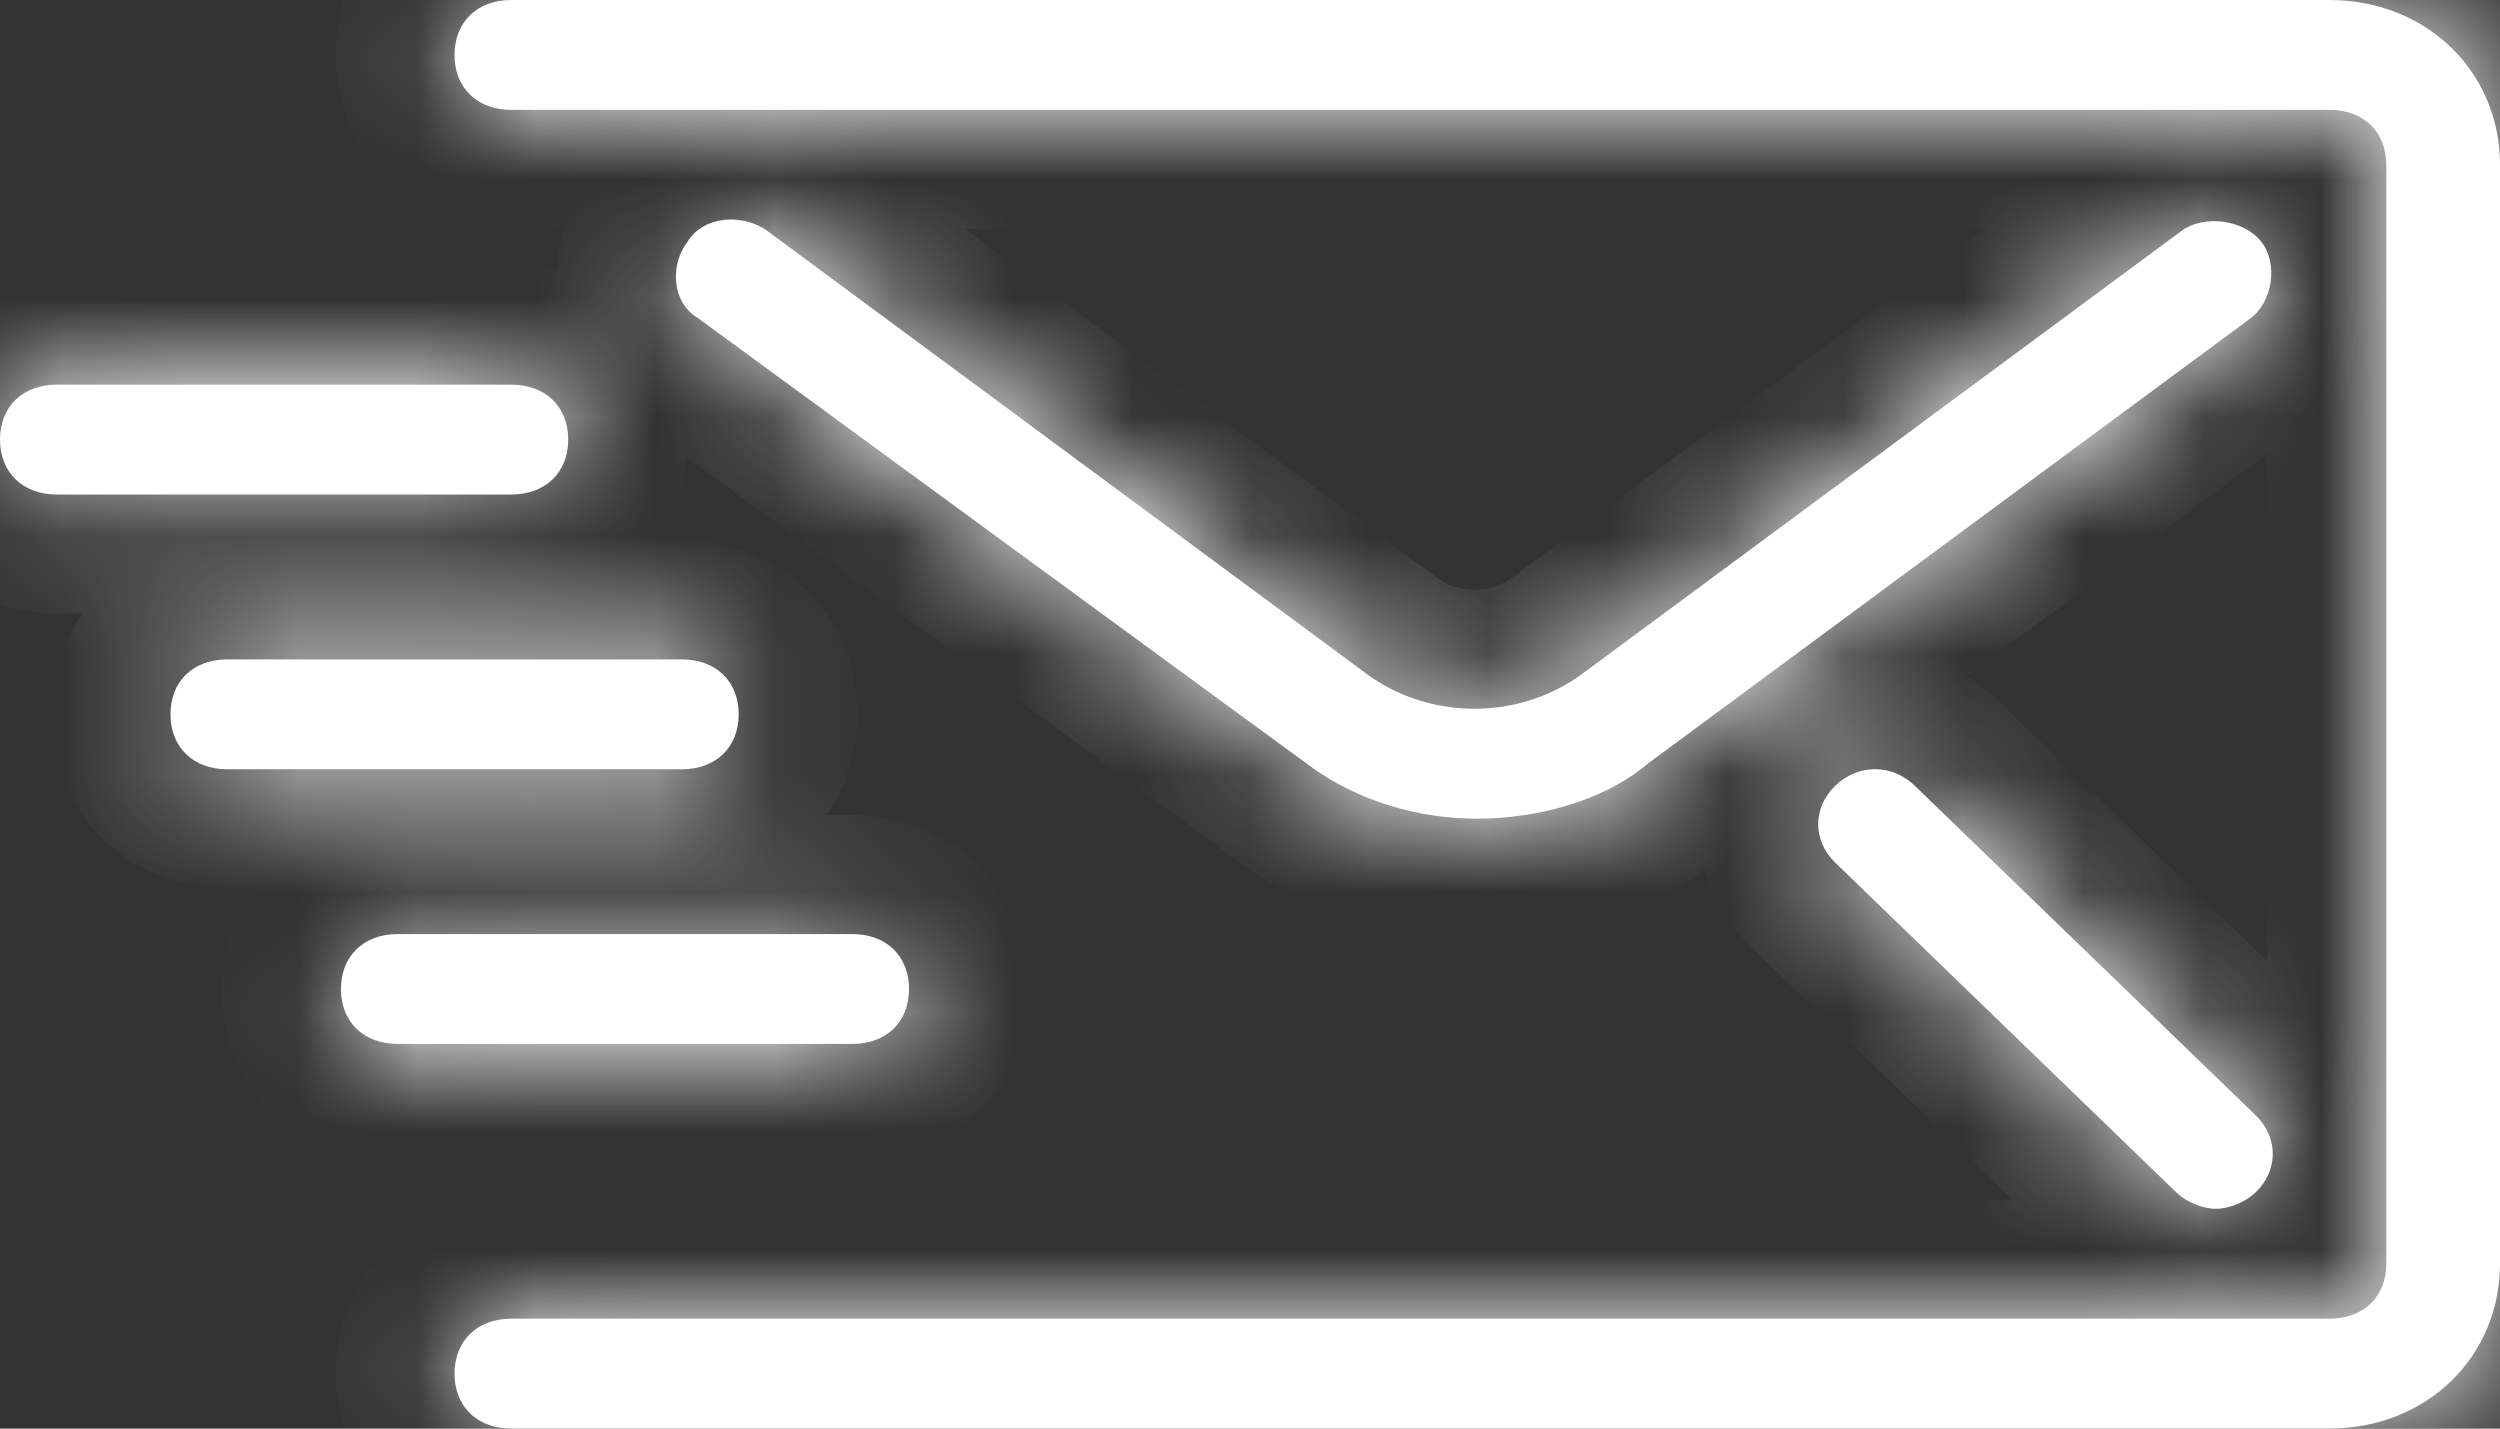 <svg width="21" height="12" viewBox="0 0 21 12" fill="none" xmlns="http://www.w3.org/2000/svg">
<rect x="0" y="0" width="21" height="12" fill="#333333" stroke="none"/>
<mask id="path-1-inside-1_5255_382" fill="white">
<path d="M7.159 7.846H3.341C3.055 7.846 2.864 8.031 2.864 8.308C2.864 8.585 3.055 8.769 3.341 8.769H7.159C7.445 8.769 7.636 8.585 7.636 8.308C7.636 8.031 7.445 7.846 7.159 7.846Z"/>
<path d="M5.727 5.539H1.909C1.623 5.539 1.432 5.723 1.432 6C1.432 6.277 1.623 6.462 1.909 6.462H5.727C6.014 6.462 6.205 6.277 6.205 6C6.205 5.723 6.014 5.539 5.727 5.539Z"/>
<path d="M4.295 3.231H0.477C0.191 3.231 0 3.415 0 3.692C0 3.969 0.191 4.154 0.477 4.154H4.295C4.582 4.154 4.773 3.969 4.773 3.692C4.773 3.415 4.582 3.231 4.295 3.231Z"/>
<path d="M18.995 2.031C18.852 1.846 18.518 1.8 18.327 1.938L13.268 5.677C12.743 6.046 12.027 6.046 11.502 5.677L6.443 1.938C6.252 1.8 5.918 1.8 5.775 2.031C5.632 2.215 5.632 2.538 5.87 2.677L10.977 6.415C11.407 6.739 11.932 6.877 12.409 6.877C12.886 6.877 13.459 6.739 13.841 6.415L18.9 2.677C19.091 2.538 19.139 2.215 18.995 2.031Z"/>
<path d="M19.568 0H4.295C4.009 0 3.818 0.185 3.818 0.462C3.818 0.738 4.009 0.923 4.295 0.923H19.568C19.855 0.923 20.045 1.108 20.045 1.385V10.615C20.045 10.892 19.855 11.077 19.568 11.077H4.295C4.009 11.077 3.818 11.262 3.818 11.539C3.818 11.815 4.009 12 4.295 12H19.568C20.38 12 21 11.4 21 10.615V1.385C21 0.6 20.38 0 19.568 0Z"/>
<path d="M18.948 9.369L16.084 6.6C15.893 6.415 15.607 6.415 15.416 6.6C15.225 6.785 15.225 7.062 15.416 7.246L18.28 10.015C18.375 10.108 18.518 10.154 18.614 10.154C18.709 10.154 18.852 10.108 18.948 10.015C19.139 9.831 19.139 9.554 18.948 9.369Z"/>
</mask>
<path d="M7.159 7.846H3.341C3.055 7.846 2.864 8.031 2.864 8.308C2.864 8.585 3.055 8.769 3.341 8.769H7.159C7.445 8.769 7.636 8.585 7.636 8.308C7.636 8.031 7.445 7.846 7.159 7.846Z" fill="white"/>
<path d="M5.727 5.539H1.909C1.623 5.539 1.432 5.723 1.432 6C1.432 6.277 1.623 6.462 1.909 6.462H5.727C6.014 6.462 6.205 6.277 6.205 6C6.205 5.723 6.014 5.539 5.727 5.539Z" fill="white"/>
<path d="M4.295 3.231H0.477C0.191 3.231 0 3.415 0 3.692C0 3.969 0.191 4.154 0.477 4.154H4.295C4.582 4.154 4.773 3.969 4.773 3.692C4.773 3.415 4.582 3.231 4.295 3.231Z" fill="white"/>
<path d="M18.995 2.031C18.852 1.846 18.518 1.8 18.327 1.938L13.268 5.677C12.743 6.046 12.027 6.046 11.502 5.677L6.443 1.938C6.252 1.8 5.918 1.8 5.775 2.031C5.632 2.215 5.632 2.538 5.87 2.677L10.977 6.415C11.407 6.739 11.932 6.877 12.409 6.877C12.886 6.877 13.459 6.739 13.841 6.415L18.9 2.677C19.091 2.538 19.139 2.215 18.995 2.031Z" fill="white"/>
<path d="M19.568 0H4.295C4.009 0 3.818 0.185 3.818 0.462C3.818 0.738 4.009 0.923 4.295 0.923H19.568C19.855 0.923 20.045 1.108 20.045 1.385V10.615C20.045 10.892 19.855 11.077 19.568 11.077H4.295C4.009 11.077 3.818 11.262 3.818 11.539C3.818 11.815 4.009 12 4.295 12H19.568C20.38 12 21 11.4 21 10.615V1.385C21 0.6 20.38 0 19.568 0Z" fill="white"/>
<path d="M18.948 9.369L16.084 6.6C15.893 6.415 15.607 6.415 15.416 6.6C15.225 6.785 15.225 7.062 15.416 7.246L18.28 10.015C18.375 10.108 18.518 10.154 18.614 10.154C18.709 10.154 18.852 10.108 18.948 10.015C19.139 9.831 19.139 9.554 18.948 9.369Z" fill="white"/>
<path d="M18.327 1.938L17.74 1.129L17.733 1.134L18.327 1.938ZM13.268 5.677L13.844 6.495L13.853 6.488L13.863 6.481L13.268 5.677ZM11.502 5.677L10.908 6.481L10.917 6.488L10.927 6.495L11.502 5.677ZM6.443 1.938L7.038 1.134L7.03 1.129L6.443 1.938ZM5.775 2.031L6.565 2.644L6.597 2.602L6.625 2.558L5.775 2.031ZM5.87 2.677L6.461 1.87L6.418 1.839L6.372 1.812L5.87 2.677ZM10.977 6.415L11.578 5.616L11.568 5.609L10.977 6.415ZM13.841 6.415L13.247 5.611L13.22 5.631L13.195 5.652L13.841 6.415ZM18.9 2.677L18.313 1.867L18.306 1.873L18.9 2.677ZM18.948 9.369L19.643 8.65L19.643 8.65L18.948 9.369ZM16.084 6.6L15.389 7.319L16.084 6.6ZM15.416 7.246L14.721 7.965L15.416 7.246ZM18.28 10.015L18.975 9.297L18.28 10.015ZM18.948 10.015L19.643 10.734L19.643 10.734L18.948 10.015ZM7.159 7.846V6.846H3.341V7.846V8.846H7.159V7.846ZM3.341 7.846V6.846C2.98 6.846 2.598 6.966 2.3 7.254C1.999 7.546 1.864 7.932 1.864 8.308H2.864H3.864C3.864 8.407 3.824 8.562 3.69 8.692C3.559 8.819 3.415 8.846 3.341 8.846V7.846ZM2.864 8.308H1.864C1.864 8.684 1.999 9.07 2.3 9.361C2.598 9.649 2.98 9.769 3.341 9.769V8.769V7.769C3.415 7.769 3.559 7.797 3.69 7.923C3.824 8.053 3.864 8.209 3.864 8.308H2.864ZM3.341 8.769V9.769H7.159V8.769V7.769H3.341V8.769ZM7.159 8.769V9.769C7.52 9.769 7.902 9.649 8.2 9.361C8.501 9.07 8.636 8.684 8.636 8.308H7.636H6.636C6.636 8.209 6.676 8.053 6.81 7.923C6.941 7.797 7.085 7.769 7.159 7.769V8.769ZM7.636 8.308H8.636C8.636 7.932 8.501 7.545 8.2 7.254C7.902 6.966 7.52 6.846 7.159 6.846V7.846V8.846C7.085 8.846 6.941 8.819 6.81 8.692C6.676 8.562 6.636 8.407 6.636 8.308H7.636ZM5.727 5.539V4.539H1.909V5.539V6.539H5.727V5.539ZM1.909 5.539V4.539C1.548 4.539 1.166 4.658 0.868 4.947C0.567 5.238 0.432 5.624 0.432 6H1.432H2.432C2.432 6.099 2.392 6.255 2.258 6.384C2.127 6.511 1.983 6.539 1.909 6.539V5.539ZM1.432 6H0.432C0.432 6.376 0.567 6.762 0.868 7.053C1.166 7.342 1.548 7.462 1.909 7.462V6.462V5.462C1.983 5.462 2.127 5.489 2.258 5.616C2.392 5.745 2.432 5.901 2.432 6H1.432ZM1.909 6.462V7.462H5.727V6.462V5.462H1.909V6.462ZM5.727 6.462V7.462C6.088 7.462 6.47 7.342 6.768 7.053C7.07 6.762 7.205 6.376 7.205 6H6.205H5.205C5.205 5.901 5.244 5.746 5.378 5.616C5.509 5.489 5.653 5.462 5.727 5.462V6.462ZM6.205 6H7.205C7.205 5.624 7.07 5.238 6.768 4.947C6.47 4.658 6.088 4.539 5.727 4.539V5.539V6.539C5.653 6.539 5.509 6.511 5.378 6.384C5.244 6.255 5.205 6.099 5.205 6H6.205ZM4.295 3.231V2.231H0.477V3.231V4.231H4.295V3.231ZM0.477 3.231V2.231C0.117 2.231 -0.266 2.351 -0.564 2.639C-0.865 2.93 -1 3.316 -1 3.692H0H1C1 3.791 0.961 3.947 0.826 4.077C0.695 4.203 0.551 4.231 0.477 4.231V3.231ZM0 3.692H-1C-1 4.068 -0.865 4.455 -0.564 4.746C-0.266 5.034 0.117 5.154 0.477 5.154V4.154V3.154C0.551 3.154 0.695 3.181 0.826 3.308C0.961 3.438 1 3.593 1 3.692H0ZM0.477 4.154V5.154H4.295V4.154V3.154H0.477V4.154ZM4.295 4.154V5.154C4.656 5.154 5.038 5.034 5.337 4.746C5.638 4.455 5.773 4.068 5.773 3.692H4.773H3.773C3.773 3.593 3.812 3.438 3.946 3.308C4.077 3.181 4.221 3.154 4.295 3.154V4.154ZM4.773 3.692H5.773C5.773 3.316 5.638 2.93 5.337 2.639C5.038 2.351 4.656 2.231 4.295 2.231V3.231V4.231C4.221 4.231 4.077 4.203 3.946 4.077C3.812 3.947 3.773 3.791 3.773 3.692H4.773ZM18.995 2.031L19.786 1.418C19.515 1.069 19.129 0.916 18.816 0.873C18.503 0.83 18.094 0.873 17.74 1.129L18.327 1.938L18.914 2.748C18.752 2.866 18.605 2.863 18.542 2.854C18.48 2.845 18.333 2.808 18.205 2.644L18.995 2.031ZM18.327 1.938L17.733 1.134L12.674 4.873L13.268 5.677L13.863 6.481L18.922 2.743L18.327 1.938ZM13.268 5.677L12.693 4.859C12.513 4.986 12.257 4.986 12.078 4.859L11.502 5.677L10.927 6.495C11.797 7.107 12.973 7.107 13.844 6.495L13.268 5.677ZM11.502 5.677L12.097 4.873L7.037 1.134L6.443 1.938L5.849 2.743L10.908 6.481L11.502 5.677ZM6.443 1.938L7.03 1.129C6.726 0.908 6.35 0.818 5.999 0.85C5.633 0.884 5.197 1.066 4.925 1.504L5.775 2.031L6.625 2.558C6.497 2.764 6.299 2.831 6.183 2.842C6.083 2.851 5.969 2.83 5.856 2.748L6.443 1.938ZM5.775 2.031L4.985 1.418C4.75 1.72 4.648 2.104 4.684 2.469C4.723 2.857 4.927 3.286 5.369 3.542L5.87 2.677L6.372 1.812C6.575 1.93 6.66 2.128 6.675 2.273C6.687 2.396 6.656 2.526 6.565 2.644L5.775 2.031ZM5.87 2.677L5.28 3.484L10.387 7.222L10.977 6.415L11.568 5.609L6.461 1.87L5.87 2.677ZM10.977 6.415L10.376 7.215C11.006 7.688 11.751 7.877 12.409 7.877V6.877V5.877C12.112 5.877 11.808 5.789 11.578 5.616L10.977 6.415ZM12.409 6.877V7.877C13.03 7.877 13.864 7.705 14.487 7.179L13.841 6.415L13.195 5.652C13.054 5.772 12.742 5.877 12.409 5.877V6.877ZM13.841 6.415L14.435 7.22L19.494 3.481L18.9 2.677L18.306 1.873L13.247 5.611L13.841 6.415ZM18.9 2.677L19.487 3.486C19.845 3.227 20.014 2.844 20.062 2.517C20.11 2.191 20.06 1.772 19.786 1.418L18.995 2.031L18.205 2.644C18.074 2.474 18.071 2.309 18.084 2.225C18.096 2.14 18.146 1.989 18.313 1.867L18.9 2.677ZM19.568 0V-1H4.295V0V1H19.568V0ZM4.295 0V-1C3.935 -1 3.552 -0.88 3.254 -0.592C2.953 -0.301 2.818 0.086 2.818 0.462H3.818H4.818C4.818 0.561 4.779 0.716 4.645 0.846C4.513 0.973 4.37 1 4.295 1V0ZM3.818 0.462H2.818C2.818 0.837 2.953 1.224 3.254 1.515C3.552 1.803 3.935 1.923 4.295 1.923V0.923V-0.077C4.37 -0.077 4.514 -0.049 4.645 0.077C4.779 0.207 4.818 0.362 4.818 0.462H3.818ZM4.295 0.923V1.923H19.568V0.923V-0.077H4.295V0.923ZM19.568 0.923V1.923C19.494 1.923 19.35 1.896 19.219 1.769C19.085 1.639 19.045 1.484 19.045 1.385H20.045H21.045C21.045 1.009 20.911 0.622 20.609 0.331C20.311 0.043 19.929 -0.077 19.568 -0.077V0.923ZM20.045 1.385H19.045V10.615H20.045H21.045V1.385H20.045ZM20.045 10.615H19.045C19.045 10.516 19.085 10.361 19.219 10.231C19.35 10.104 19.494 10.077 19.568 10.077V11.077V12.077C19.929 12.077 20.311 11.957 20.609 11.669C20.91 11.378 21.045 10.991 21.045 10.615H20.045ZM19.568 11.077V10.077H4.295V11.077V12.077H19.568V11.077ZM4.295 11.077V10.077C3.935 10.077 3.552 10.197 3.254 10.485C2.953 10.776 2.818 11.162 2.818 11.539H3.818H4.818C4.818 11.638 4.779 11.793 4.645 11.923C4.513 12.05 4.37 12.077 4.295 12.077V11.077ZM3.818 11.539H2.818C2.818 11.915 2.953 12.301 3.254 12.592C3.552 12.88 3.935 13 4.295 13V12V11C4.37 11 4.513 11.027 4.645 11.154C4.779 11.284 4.818 11.439 4.818 11.539H3.818ZM4.295 12V13H19.568V12V11H4.295V12ZM19.568 12V13C20.9 13 22 11.984 22 10.615H21H20C20 10.735 19.956 10.822 19.893 10.883C19.829 10.945 19.723 11 19.568 11V12ZM21 10.615H22V1.385H21H20V10.615H21ZM21 1.385H22C22 0.016 20.9 -1 19.568 -1V0V1C19.723 1 19.829 1.055 19.893 1.117C19.956 1.178 20 1.265 20 1.385H21ZM18.948 9.369L19.643 8.65L16.779 5.881L16.084 6.6L15.389 7.319L18.253 10.088L18.948 9.369ZM16.084 6.6L16.779 5.881C16.201 5.322 15.299 5.322 14.721 5.881L15.416 6.6L16.111 7.319C16.023 7.405 15.893 7.462 15.75 7.462C15.607 7.462 15.477 7.405 15.389 7.319L16.084 6.6ZM15.416 6.6L14.721 5.881C14.123 6.459 14.123 7.387 14.721 7.965L15.416 7.246L16.111 6.527C16.2 6.614 16.273 6.754 16.273 6.923C16.273 7.093 16.2 7.233 16.111 7.319L15.416 6.6ZM15.416 7.246L14.721 7.965L17.584 10.734L18.28 10.015L18.975 9.297L16.111 6.527L15.416 7.246ZM18.28 10.015L17.584 10.734C17.882 11.022 18.281 11.154 18.614 11.154V10.154V9.154C18.71 9.154 18.773 9.174 18.807 9.187C18.845 9.201 18.907 9.231 18.975 9.297L18.28 10.015ZM18.614 10.154V11.154C18.946 11.154 19.346 11.022 19.643 10.734L18.948 10.015L18.253 9.296C18.32 9.231 18.382 9.201 18.42 9.187C18.454 9.174 18.517 9.154 18.614 9.154V10.154ZM18.948 10.015L19.643 10.734C20.24 10.157 20.24 9.228 19.643 8.65L18.948 9.369L18.253 10.088C18.163 10.002 18.091 9.862 18.091 9.692C18.091 9.523 18.163 9.383 18.253 9.297L18.948 10.015Z" fill="white" mask="url(#path-1-inside-1_5255_382)"/>
</svg>
